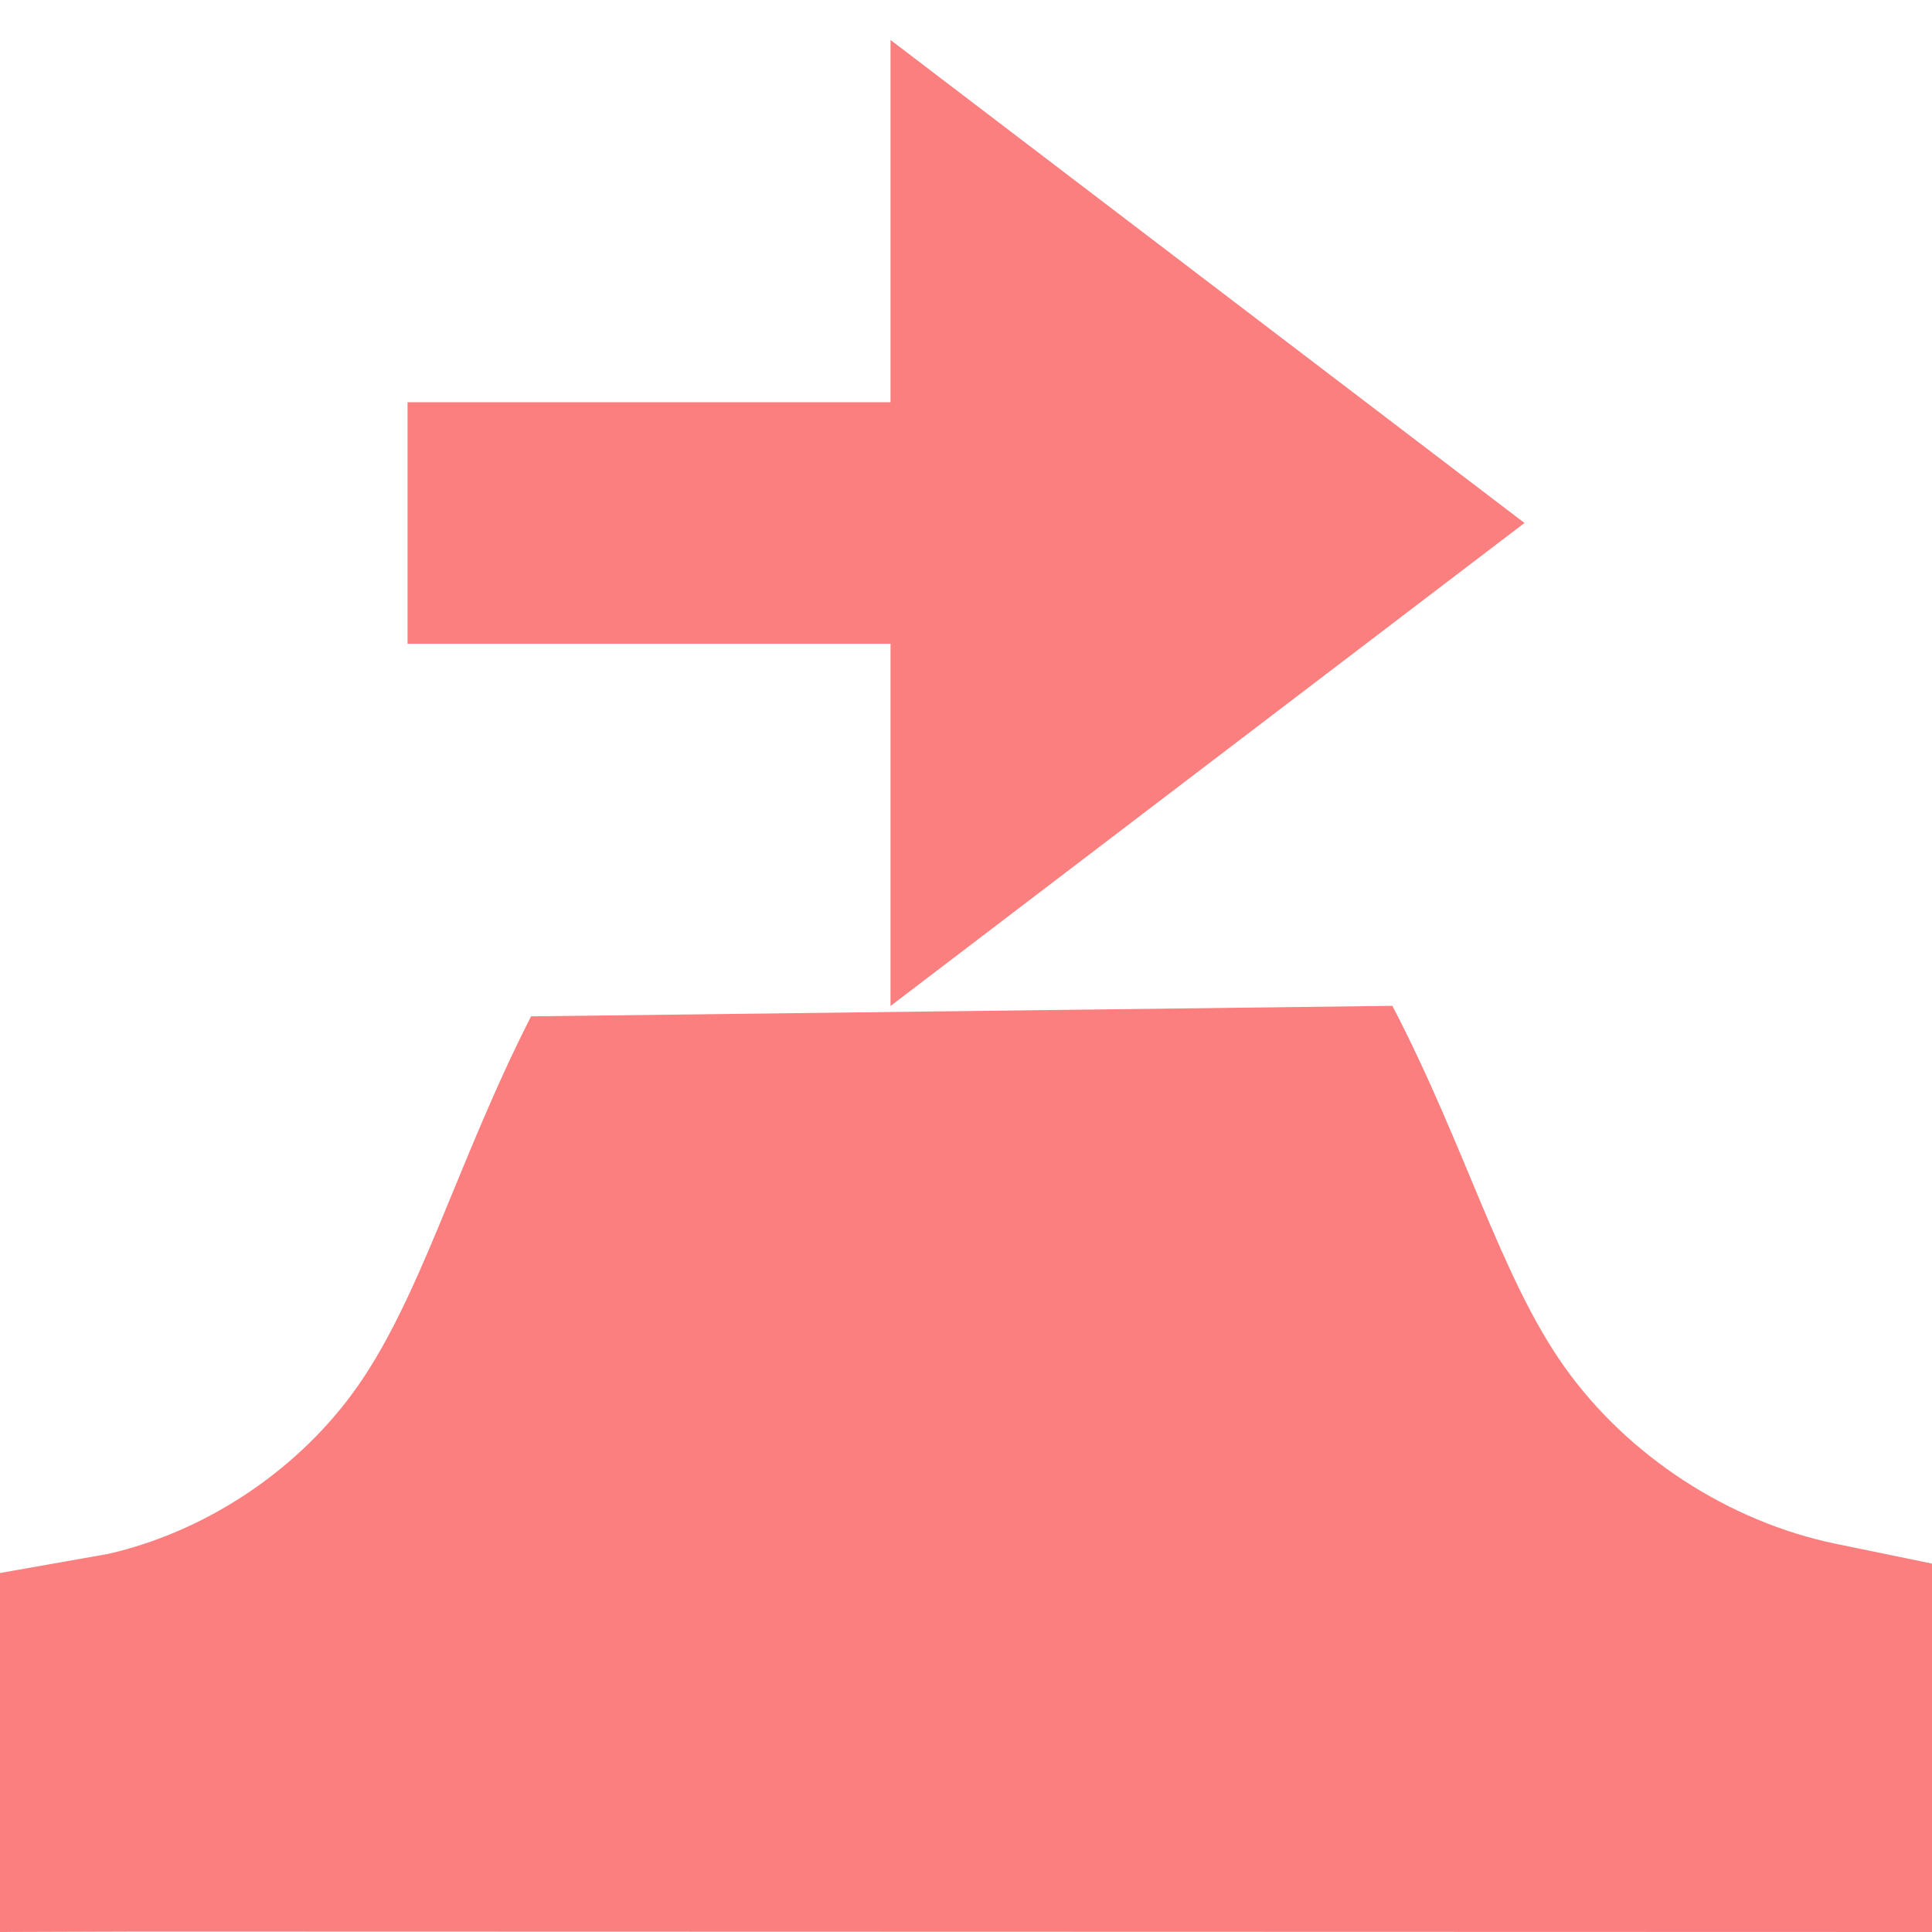 <?xml version="1.0" encoding="utf-8"?>
<!-- Generator: Adobe Illustrator 16.0.3, SVG Export Plug-In . SVG Version: 6.00 Build 0)  -->
<!DOCTYPE svg PUBLIC "-//W3C//DTD SVG 1.1//EN" "http://www.w3.org/Graphics/SVG/1.1/DTD/svg11.dtd">
<svg version="1.1"
	 id="svg2" xmlns:dc="http://purl.org/dc/elements/1.1/" xmlns:cc="http://creativecommons.org/ns#" xmlns:rdf="http://www.w3.org/1999/02/22-rdf-syntax-ns#" xmlns:svg="http://www.w3.org/2000/svg" xmlns:sodipodi="http://sodipodi.sourceforge.net/DTD/sodipodi-0.dtd" xmlns:inkscape="http://www.inkscape.org/namespaces/inkscape" sodipodi:docname="icon_height_flat.svg" inkscape:version="1.2.2 (732a01da63, 2022-12-09)"
	 xmlns="http://www.w3.org/2000/svg" xmlns:xlink="http://www.w3.org/1999/xlink" x="0px" y="0px" width="16px" height="16px"
	 viewBox="0 0 16 16" enable-background="new 0 0 16 16" xml:space="preserve">
<defs>
	
	<inkscape:path-effect  lpeversion="1" effect="spiro" is_visible="true" id="path-effect4977"></inkscape:path-effect>
	<inkscape:path-effect  lpeversion="1" effect="spiro" is_visible="true" id="path-effect4245"></inkscape:path-effect>
	<inkscape:path-effect  lpeversion="1" effect="spiro" is_visible="true" id="path-effect3156"></inkscape:path-effect>
	<inkscape:path-effect  lpeversion="1" effect="spiro" is_visible="true" id="path-effect2324"></inkscape:path-effect>
	
		<inkscape:path-effect  lpeversion="1" effect="powerstroke" is_visible="true" scale_width="1" miter_limit="4" linejoin_type="spiro" sort_points="true" not_jump="true" offset_points="0.763,0.352" id="path-effect2285" start_linecap_type="round" end_linecap_type="round" interpolator_type="CentripetalCatmullRom" interpolator_beta="0.75">
		</inkscape:path-effect>
	
		<inkscape:path-effect  lpeversion="1" effect="simplify" is_visible="true" step="1" helper_size="0" smooth_angles="0" threshold="0.003" steps="1" id="path-effect2283" simplify_individual_paths="false" simplify_just_coalesce="false">
		</inkscape:path-effect>
</defs>
<sodipodi:namedview  inkscape:cy="6.8059028" inkscape:cx="11.866136" inkscape:zoom="22.627417" showgrid="false" guidetolerance="10" gridtolerance="10" objecttolerance="10" borderopacity="1" pagecolor="#ffffff" bordercolor="#666666" id="namedview8" inkscape:current-layer="svg2" inkscape:window-maximized="1" inkscape:window-y="-8" inkscape:window-x="-8" inkscape:object-nodes="true" inkscape:snap-grids="false" inkscape:window-height="1009" inkscape:window-width="1920" inkscape:pageshadow="2" inkscape:pageopacity="0" inkscape:object-paths="false" inkscape:snap-smooth-nodes="false" inkscape:snap-to-guides="true" inkscape:pagecheckerboard="0" inkscape:showpageshadow="0" inkscape:deskcolor="#d1d1d1" showguides="false">
	<inkscape:grid  type="xygrid" id="grid4140"></inkscape:grid>
</sodipodi:namedview>
<path id="path3133" sodipodi:nodetypes="cscccccccscc" fill="#FC7F7F" d="M4.398,8.417c-0.624,1.225-0.924,2.378-1.49,3.138
	c-0.483,0.649-1.225,1.135-2.014,1.314L0,13.027V16l1.158-0.004L16,16v-3.051l-0.797-0.164c-0.887-0.183-1.725-0.729-2.248-1.467
	c-0.525-0.738-0.82-1.83-1.424-2.988L4.398,8.417z"/>
<polygon fill="#FC7F7F" points="3.375,5.331 7.375,5.331 7.375,8.331 12.625,4.331 7.375,0.331 7.375,3.331 3.375,3.331 "/>
</svg>
